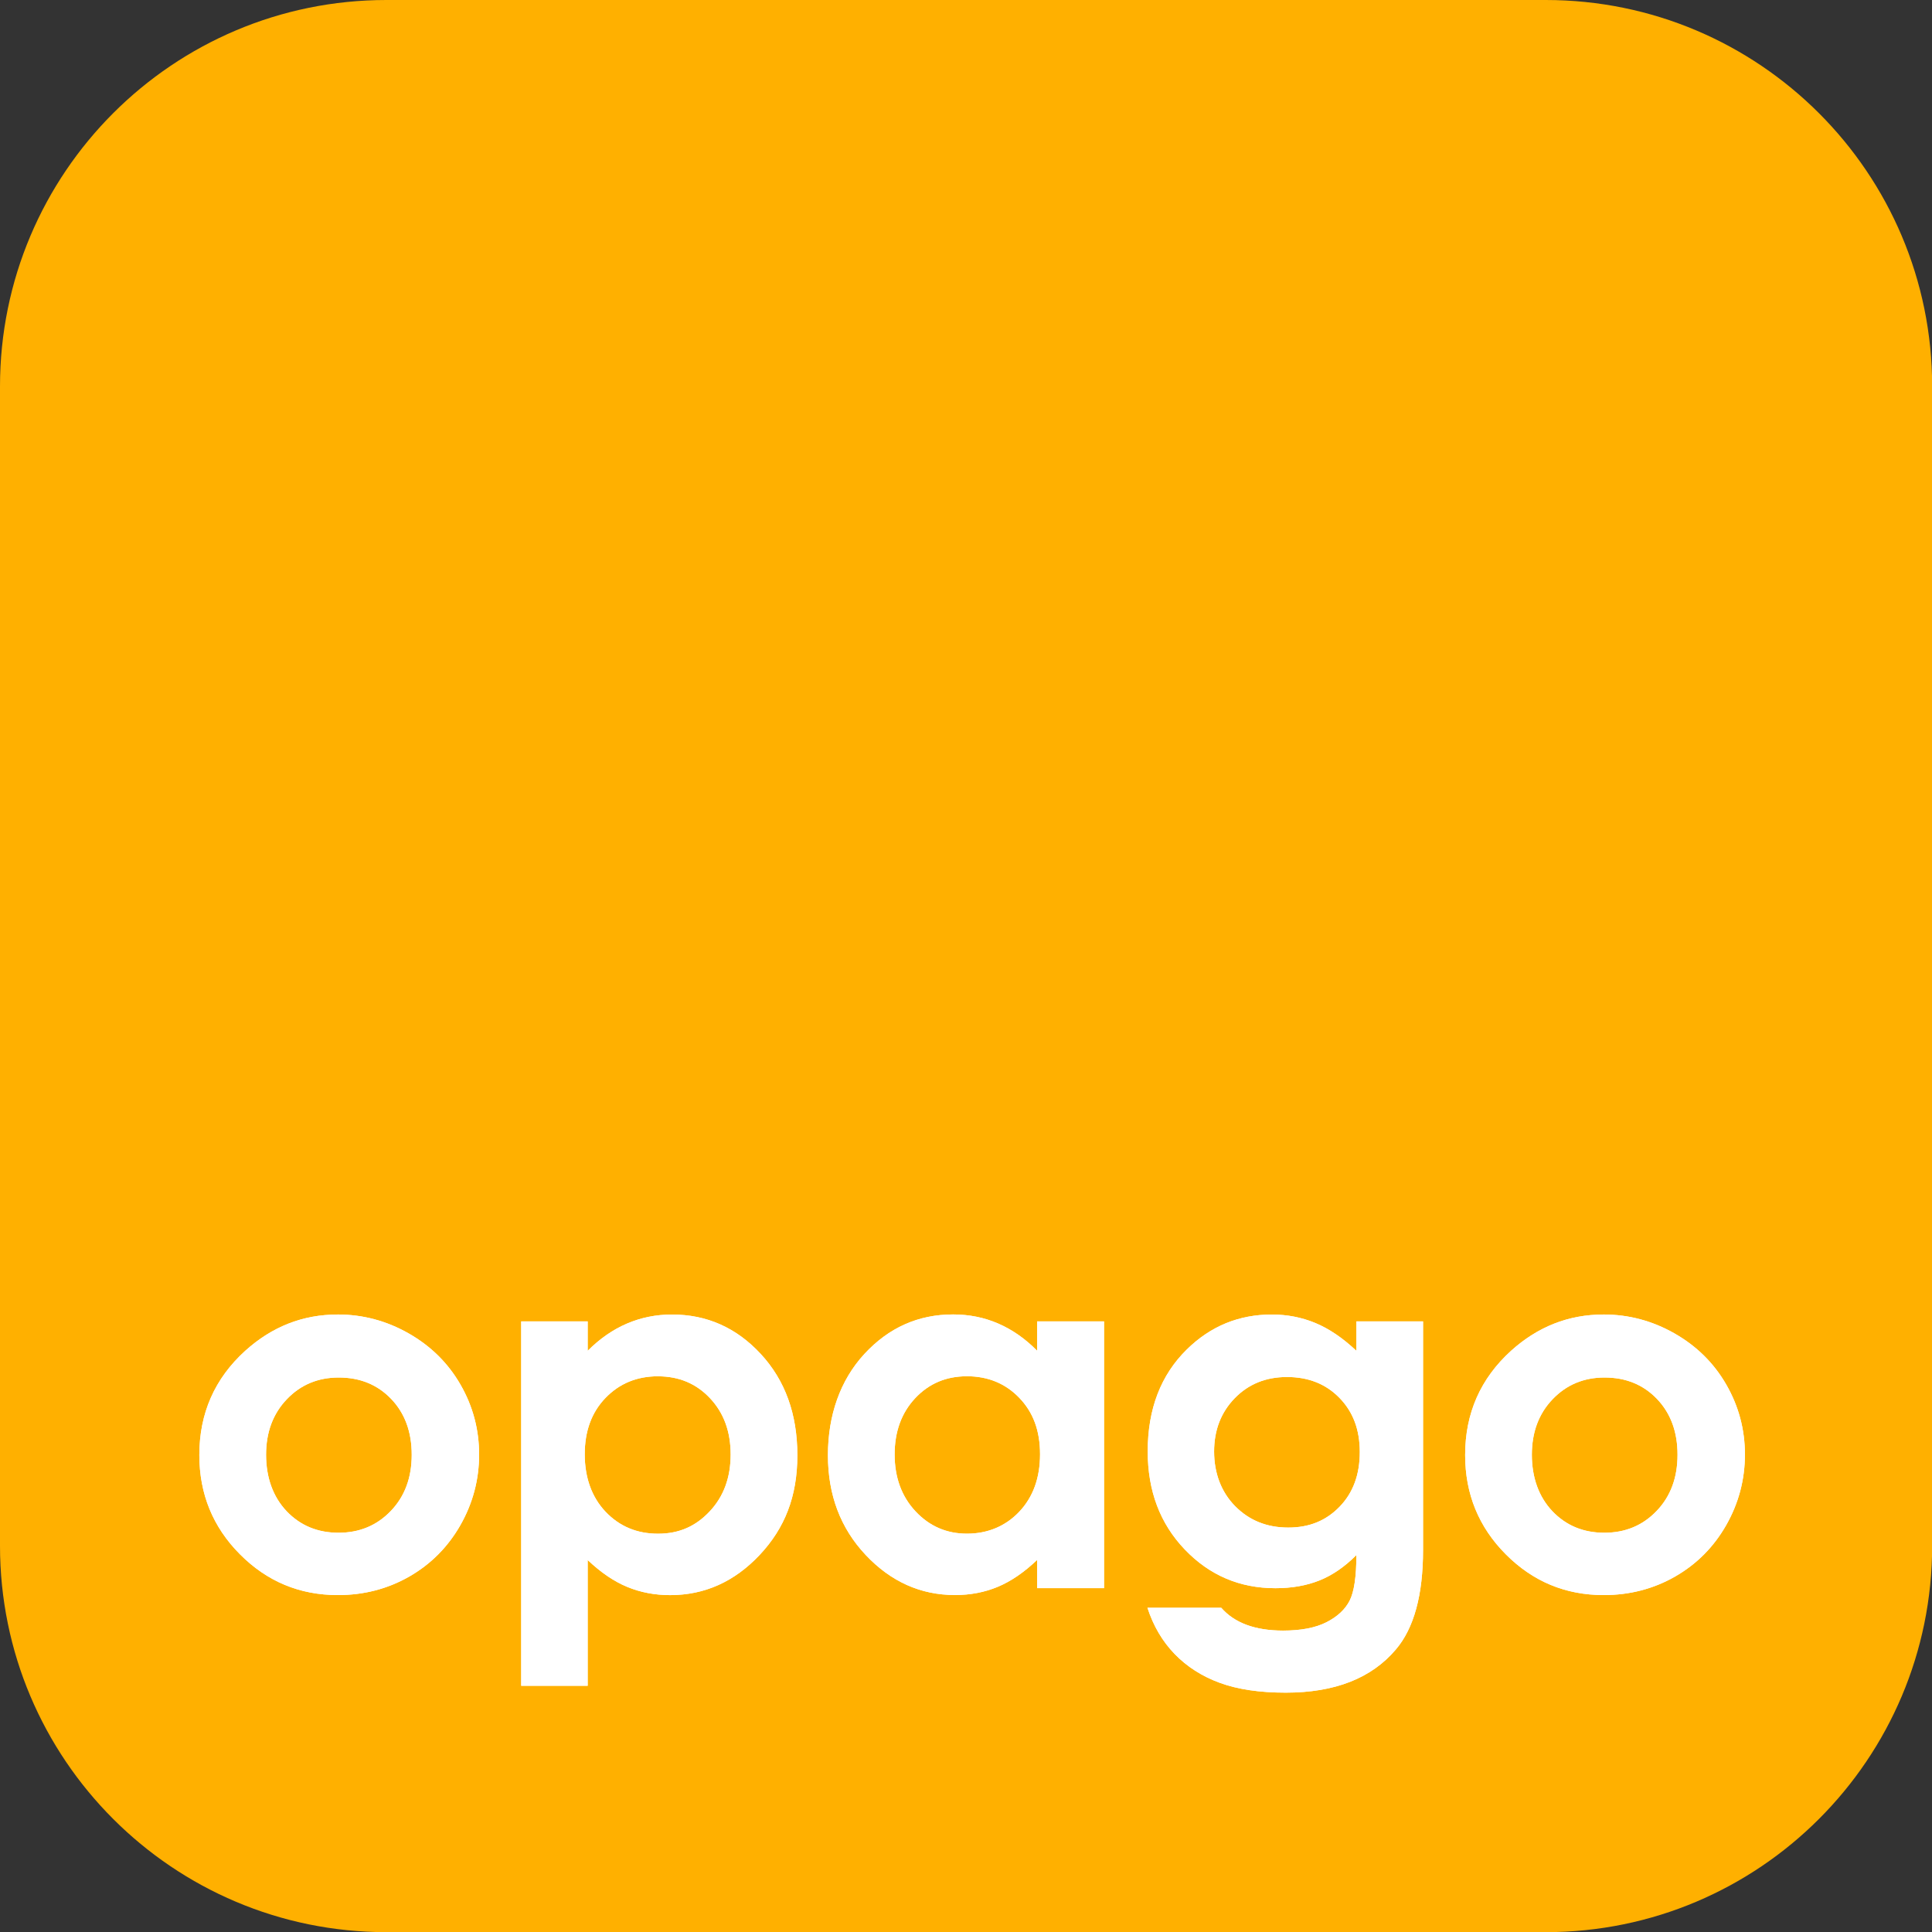 <?xml version="1.0" encoding="UTF-8" standalone="no"?>
<!DOCTYPE svg PUBLIC "-//W3C//DTD SVG 1.1//EN" "http://www.w3.org/Graphics/SVG/1.1/DTD/svg11.dtd">
<svg width="100%" height="100%" viewBox="0 0 3125 3125" version="1.1" xmlns="http://www.w3.org/2000/svg" xmlns:xlink="http://www.w3.org/1999/xlink" xml:space="preserve" xmlns:serif="http://www.serif.com/" style="fill-rule:evenodd;clip-rule:evenodd;stroke-linejoin:round;stroke-miterlimit:2;">
    <rect x="0" y="0" width="3125" height="3125" fill="#333333" stroke="none"/>
    <g transform="matrix(4.167,0,0,4.167,0,0)">
        <path d="M600,0L150,0C67.157,0 0,67.157 0,150L0,600C0,682.843 67.157,750 150,750L600,750C682.843,750 750,682.843 750,600L750,150C750,67.157 682.843,0 600,0Z" style="fill:rgb(255,176,0);fill-rule:nonzero;"/>
    </g>
    <g transform="matrix(4.167,0,0,4.167,322.431,2126.18)">
        <path d="M53.685,0C63.45,0 72.645,2.445 81.24,7.335C89.835,12.225 96.555,18.855 101.37,27.225C106.185,35.595 108.6,44.64 108.6,54.36C108.6,64.08 106.17,73.275 101.325,81.78C96.465,90.285 89.85,96.93 81.48,101.73C73.11,106.515 63.87,108.915 53.775,108.915C38.925,108.915 26.25,103.635 15.75,93.06C5.25,82.5 0,69.66 0,54.555C0,38.37 5.94,24.885 17.805,14.1C28.215,4.71 40.17,0.015 53.685,0.015L53.685,0ZM54.12,24.465C46.05,24.465 39.33,27.27 33.96,32.895C28.59,38.505 25.905,45.705 25.905,54.45C25.905,63.195 28.56,70.755 33.87,76.35C39.18,81.93 45.9,84.72 54.03,84.72C62.16,84.72 68.94,81.9 74.34,76.245C79.74,70.605 82.44,63.33 82.44,54.45C82.44,45.57 79.785,38.355 74.475,32.79C69.165,27.24 62.385,24.465 54.12,24.465Z" style="fill:white;fill-rule:nonzero;"/>
    </g>
    <g transform="matrix(4.167,0,0,4.167,322.431,2126.18)">
        <clipPath id="_clip1">
            <path d="M53.685,0C63.45,0 72.645,2.445 81.24,7.335C89.835,12.225 96.555,18.855 101.37,27.225C106.185,35.595 108.6,44.64 108.6,54.36C108.6,64.08 106.17,73.275 101.325,81.78C96.465,90.285 89.85,96.93 81.48,101.73C73.11,106.515 63.87,108.915 53.775,108.915C38.925,108.915 26.25,103.635 15.75,93.06C5.25,82.5 0,69.66 0,54.555C0,38.37 5.94,24.885 17.805,14.1C28.215,4.71 40.17,0.015 53.685,0.015L53.685,0ZM54.12,24.465C46.05,24.465 39.33,27.27 33.96,32.895C28.59,38.505 25.905,45.705 25.905,54.45C25.905,63.195 28.56,70.755 33.87,76.35C39.18,81.93 45.9,84.72 54.03,84.72C62.16,84.72 68.94,81.9 74.34,76.245C79.74,70.605 82.44,63.33 82.44,54.45C82.44,45.57 79.785,38.355 74.475,32.79C69.165,27.24 62.385,24.465 54.12,24.465Z"/>
        </clipPath>
        <g clip-path="url(#_clip1)">
            <path d="M53.685,0L53.685,-1L52.685,-1L52.685,0L53.685,0ZM101.325,81.78L102.193,82.276L102.194,82.275L101.325,81.78ZM81.48,101.73L81.976,102.598L81.977,102.598L81.48,101.73ZM15.75,93.06L16.46,92.355L16.459,92.355L15.75,93.06ZM17.805,14.1L17.135,13.357L17.132,13.36L17.805,14.1ZM53.685,0.015L53.685,1.015L54.685,1.015L54.685,0.015L53.685,0.015ZM33.96,32.895L34.682,33.586L34.683,33.586L33.96,32.895ZM33.87,76.35L33.145,77.038L33.146,77.039L33.87,76.35ZM74.34,76.245L73.618,75.553L73.617,75.554L74.34,76.245ZM74.475,32.79L75.198,32.1L75.198,32.099L74.475,32.79ZM53.685,1C63.275,1 72.299,3.399 80.745,8.204L81.735,6.466C72.991,1.491 63.625,-1 53.685,-1L53.685,1ZM80.745,8.204C89.19,13.009 95.78,19.513 100.503,27.724L102.237,26.726C97.33,18.197 90.48,11.441 81.735,6.466L80.745,8.204ZM100.503,27.724C105.231,35.941 107.6,44.814 107.6,54.36L109.6,54.36C109.6,44.466 107.139,35.249 102.237,26.726L100.503,27.724ZM107.6,54.36C107.6,63.906 105.215,72.931 100.456,81.285L102.194,82.275C107.125,73.619 109.6,64.254 109.6,54.36L107.6,54.36ZM100.457,81.284C95.684,89.636 89.196,96.152 80.983,100.863L81.977,102.598C90.504,97.708 97.246,90.934 102.193,82.276L100.457,81.284ZM80.984,100.862C72.772,105.557 63.704,107.915 53.775,107.915L53.775,109.915C64.036,109.915 73.448,107.474 81.976,102.598L80.984,100.862ZM53.775,107.915C39.192,107.915 26.772,102.742 16.46,92.355L15.04,93.765C25.728,104.528 38.658,109.915 53.775,109.915L53.775,107.915ZM16.459,92.355C6.148,81.985 1,69.4 1,54.555L-1,54.555C-1,69.92 4.352,83.015 15.041,93.765L16.459,92.355ZM1,54.555C1,38.649 6.823,25.434 18.478,14.84L17.132,13.36C5.057,24.336 -1,38.091 -1,54.555L1,54.555ZM18.475,14.843C28.709,5.611 40.428,1.015 53.685,1.015L53.685,-0.985C39.912,-0.985 27.721,3.809 17.135,13.357L18.475,14.843ZM54.685,0.015L54.685,0L52.685,0L52.685,0.015L54.685,0.015ZM54.12,23.465C45.789,23.465 38.804,26.373 33.237,32.204L34.683,33.586C39.856,28.167 46.311,25.465 54.12,25.465L54.12,23.465ZM33.238,32.204C27.666,38.024 24.905,45.483 24.905,54.45L26.905,54.45C26.905,45.927 29.514,38.986 34.682,33.586L33.238,32.204ZM24.905,54.45C24.905,63.401 27.626,71.224 33.145,77.038L34.595,75.662C29.494,70.286 26.905,62.989 26.905,54.45L24.905,54.45ZM33.146,77.039C38.656,82.83 45.643,85.72 54.03,85.72L54.03,83.72C46.157,83.72 39.704,81.03 34.594,75.661L33.146,77.039ZM54.03,85.72C62.42,85.72 69.465,82.798 75.063,76.936L73.617,75.554C68.415,81.002 61.9,83.72 54.03,83.72L54.03,85.72ZM75.062,76.937C80.666,71.084 83.44,63.549 83.44,54.45L81.44,54.45C81.44,63.111 78.814,70.126 73.618,75.553L75.062,76.937ZM83.44,54.45C83.44,45.355 80.713,37.879 75.198,32.1L73.752,33.48C78.857,38.831 81.44,45.785 81.44,54.45L83.44,54.45ZM75.198,32.099C69.684,26.336 62.635,23.465 54.12,23.465L54.12,25.465C62.135,25.465 68.646,28.144 73.752,33.481L75.198,32.099Z" style="fill:white;fill-rule:nonzero;"/>
        </g>
    </g>
    <g transform="matrix(4.167,0,0,4.167,843.056,2126.24)">
        <path d="M25.8,2.655L25.8,14.085C30.495,9.39 35.565,5.865 41.025,3.525C46.485,1.185 52.32,0 58.545,0C72.06,0 83.55,5.115 93,15.33C102.45,25.545 107.19,38.655 107.19,54.645C107.19,70.635 102.3,82.965 92.535,93.345C82.755,103.725 71.175,108.915 57.795,108.915C51.825,108.915 46.275,107.85 41.13,105.72C35.985,103.59 30.885,100.125 25.8,95.295L25.8,144.12L0,144.12L0,2.67L25.8,2.67L25.8,2.655ZM53.115,23.97C44.925,23.97 38.145,26.76 32.745,32.34C27.345,37.92 24.66,45.225 24.66,54.24C24.66,63.255 27.36,70.89 32.745,76.56C38.145,82.245 44.925,85.08 53.115,85.08C61.305,85.08 67.725,82.2 73.155,76.425C78.585,70.65 81.3,63.285 81.3,54.345C81.3,45.405 78.63,38.175 73.305,32.505C67.98,26.82 61.245,23.985 53.13,23.985L53.115,23.97Z" style="fill:white;fill-rule:nonzero;"/>
    </g>
    <g transform="matrix(4.167,0,0,4.167,843.056,2126.24)">
        <clipPath id="_clip2">
            <path d="M25.8,2.655L25.8,14.085C30.495,9.39 35.565,5.865 41.025,3.525C46.485,1.185 52.32,0 58.545,0C72.06,0 83.55,5.115 93,15.33C102.45,25.545 107.19,38.655 107.19,54.645C107.19,70.635 102.3,82.965 92.535,93.345C82.755,103.725 71.175,108.915 57.795,108.915C51.825,108.915 46.275,107.85 41.13,105.72C35.985,103.59 30.885,100.125 25.8,95.295L25.8,144.12L0,144.12L0,2.67L25.8,2.67L25.8,2.655ZM53.115,23.97C44.925,23.97 38.145,26.76 32.745,32.34C27.345,37.92 24.66,45.225 24.66,54.24C24.66,63.255 27.36,70.89 32.745,76.56C38.145,82.245 44.925,85.08 53.115,85.08C61.305,85.08 67.725,82.2 73.155,76.425C78.585,70.65 81.3,63.285 81.3,54.345C81.3,45.405 78.63,38.175 73.305,32.505C67.98,26.82 61.245,23.985 53.13,23.985L53.115,23.97Z"/>
        </clipPath>
        <g clip-path="url(#_clip2)">
            <path d="M25.8,14.085L24.8,14.085L24.8,16.499L26.507,14.792L25.8,14.085ZM92.535,93.345L93.263,94.031L93.263,94.03L92.535,93.345ZM25.8,95.295L26.489,94.57L24.8,92.966L24.8,95.295L25.8,95.295ZM25.8,144.12L25.8,145.12L26.8,145.12L26.8,144.12L25.8,144.12ZM0,144.12L-1,144.12L-1,145.12L0,145.12L0,144.12ZM0,2.67L0,1.67L-1,1.67L-1,2.67L0,2.67ZM25.8,2.67L25.8,3.67L26.8,3.67L26.8,2.67L25.8,2.67ZM53.115,23.97L53.823,23.264L53.53,22.97L53.115,22.97L53.115,23.97ZM32.745,76.56L32.02,77.249L32.02,77.249L32.745,76.56ZM73.305,32.505L72.575,33.189L72.576,33.19L73.305,32.505ZM53.13,23.985L52.422,24.692L52.715,24.985L53.13,24.985L53.13,23.985ZM24.8,2.655L24.8,14.085L26.8,14.085L26.8,2.655L24.8,2.655ZM26.507,14.792C31.124,10.176 36.09,6.728 41.419,4.444L40.631,2.606C35.04,5.002 29.866,8.604 25.093,13.378L26.507,14.792ZM41.419,4.444C46.75,2.159 52.451,1 58.545,1L58.545,-1C52.189,-1 46.22,0.211 40.631,2.606L41.419,4.444ZM58.545,1C71.772,1 82.999,5.992 92.266,16.009L93.734,14.651C84.101,4.238 72.348,-1 58.545,-1L58.545,1ZM92.266,16.009C101.52,26.012 106.19,38.867 106.19,54.645L108.19,54.645C108.19,38.443 103.38,25.078 93.734,14.651L92.266,16.009ZM106.19,54.645C106.19,70.397 101.386,82.477 91.807,92.66L93.263,94.03C103.214,83.453 108.19,70.873 108.19,54.645L106.19,54.645ZM91.807,92.659C82.202,102.854 70.88,107.915 57.795,107.915L57.795,109.915C71.47,109.915 83.308,104.597 93.263,94.031L91.807,92.659ZM57.795,107.915C51.947,107.915 46.528,106.872 41.513,104.796L40.747,106.644C46.022,108.828 51.703,109.915 57.795,109.915L57.795,107.915ZM41.513,104.796C36.506,102.723 31.507,99.336 26.489,94.57L25.111,96.02C30.263,100.914 35.464,104.457 40.747,106.644L41.513,104.796ZM24.8,95.295L24.8,144.12L26.8,144.12L26.8,95.295L24.8,95.295ZM25.8,143.12L0,143.12L0,145.12L25.8,145.12L25.8,143.12ZM1,144.12L1,2.67L-1,2.67L-1,144.12L1,144.12ZM0,3.67L25.8,3.67L25.8,1.67L0,1.67L0,3.67ZM26.8,2.67L26.8,2.655L24.8,2.655L24.8,2.67L26.8,2.67ZM53.115,22.97C44.67,22.97 37.626,25.859 32.026,31.645L33.464,33.036C38.664,27.661 45.18,24.97 53.115,24.97L53.115,22.97ZM32.026,31.645C26.416,37.442 23.66,45.012 23.66,54.24L25.66,54.24C25.66,45.438 28.274,38.398 33.464,33.036L32.026,31.645ZM23.66,54.24C23.66,63.46 26.426,71.359 32.02,77.249L33.47,75.871C28.294,70.421 25.66,63.05 25.66,54.24L23.66,54.24ZM32.02,77.249C37.618,83.142 44.665,86.08 53.115,86.08L53.115,84.08C45.185,84.08 38.672,81.348 33.47,75.871L32.02,77.249ZM53.115,86.08C61.585,86.08 68.268,83.083 73.884,77.11L72.426,75.74C67.182,81.317 61.025,84.08 53.115,84.08L53.115,86.08ZM73.884,77.11C79.511,71.125 82.3,63.504 82.3,54.345L80.3,54.345C80.3,63.066 77.659,70.175 72.426,75.74L73.884,77.11ZM82.3,54.345C82.3,45.188 79.557,37.702 74.034,31.821L72.576,33.19C77.703,38.649 80.3,45.622 80.3,54.345L82.3,54.345ZM74.035,31.821C68.511,25.924 61.507,22.985 53.13,22.985L53.13,24.985C60.983,24.985 67.449,27.716 72.575,33.189L74.035,31.821ZM53.838,23.279L53.823,23.264L52.407,24.677L52.422,24.692L53.838,23.279Z" style="fill:white;fill-rule:nonzero;"/>
        </g>
    </g>
    <g transform="matrix(4.167,0,0,4.167,1339.18,2126.11)">
        <path d="M81.195,2.685L107.175,2.685L107.175,106.245L81.195,106.245L81.195,95.295C76.125,100.125 71.04,103.59 65.94,105.72C60.84,107.85 55.305,108.915 49.35,108.915C35.97,108.915 24.405,103.725 14.64,93.345C4.875,82.965 0,70.065 0,54.645C0,39.225 4.725,25.545 14.16,15.33C23.61,5.115 35.07,0 48.585,0C54.795,0 60.63,1.17 66.075,3.525C71.52,5.88 76.56,9.39 81.195,14.085L81.195,2.655L81.195,2.685ZM53.88,24C45.84,24 39.18,26.835 33.855,32.52C28.545,38.205 25.89,45.48 25.89,54.36C25.89,63.24 28.59,70.665 34.005,76.44C39.42,82.215 46.065,85.095 53.97,85.095C61.875,85.095 68.895,82.26 74.265,76.575C79.635,70.89 82.335,63.45 82.335,54.255C82.335,45.06 79.65,37.95 74.265,32.355C68.895,26.775 62.085,23.985 53.865,23.985L53.88,24Z" style="fill:white;fill-rule:nonzero;"/>
    </g>
    <g transform="matrix(4.167,0,0,4.167,1339.18,2126.11)">
        <clipPath id="_clip3">
            <path d="M81.195,2.685L107.175,2.685L107.175,106.245L81.195,106.245L81.195,95.295C76.125,100.125 71.04,103.59 65.94,105.72C60.84,107.85 55.305,108.915 49.35,108.915C35.97,108.915 24.405,103.725 14.64,93.345C4.875,82.965 0,70.065 0,54.645C0,39.225 4.725,25.545 14.16,15.33C23.61,5.115 35.07,0 48.585,0C54.795,0 60.63,1.17 66.075,3.525C71.52,5.88 76.56,9.39 81.195,14.085L81.195,2.655L81.195,2.685ZM53.88,24C45.84,24 39.18,26.835 33.855,32.52C28.545,38.205 25.89,45.48 25.89,54.36C25.89,63.24 28.59,70.665 34.005,76.44C39.42,82.215 46.065,85.095 53.97,85.095C61.875,85.095 68.895,82.26 74.265,76.575C79.635,70.89 82.335,63.45 82.335,54.255C82.335,45.06 79.65,37.95 74.265,32.355C68.895,26.775 62.085,23.985 53.865,23.985L53.88,24Z"/>
        </clipPath>
        <g clip-path="url(#_clip3)">
            <path d="M81.195,2.685L80.195,2.685L80.195,3.685L81.195,3.685L81.195,2.685ZM107.175,2.685L108.175,2.685L108.175,1.685L107.175,1.685L107.175,2.685ZM107.175,106.245L107.175,107.245L108.175,107.245L108.175,106.245L107.175,106.245ZM81.195,106.245L80.195,106.245L80.195,107.245L81.195,107.245L81.195,106.245ZM81.195,95.295L82.195,95.295L82.195,92.961L80.505,94.571L81.195,95.295ZM14.16,15.33L13.426,14.651L13.425,14.652L14.16,15.33ZM81.195,14.085L80.483,14.788L82.195,16.521L82.195,14.085L81.195,14.085ZM53.88,24L53.88,25L56.299,25L54.586,23.292L53.88,24ZM33.855,32.52L33.125,31.836L33.124,31.837L33.855,32.52ZM74.265,32.355L73.544,33.048L73.545,33.048L74.265,32.355ZM53.865,23.985L53.865,22.985L51.446,22.985L53.159,24.693L53.865,23.985ZM81.195,3.685L107.175,3.685L107.175,1.685L81.195,1.685L81.195,3.685ZM106.175,2.685L106.175,106.245L108.175,106.245L108.175,2.685L106.175,2.685ZM107.175,105.245L81.195,105.245L81.195,107.245L107.175,107.245L107.175,105.245ZM82.195,106.245L82.195,95.295L80.195,95.295L80.195,106.245L82.195,106.245ZM80.505,94.571C75.502,99.337 70.517,102.725 65.555,104.797L66.325,106.643C71.563,104.455 76.748,100.913 81.885,96.019L80.505,94.571ZM65.555,104.797C60.586,106.872 55.183,107.915 49.35,107.915L49.35,109.915C55.427,109.915 61.094,108.828 66.325,106.643L65.555,104.797ZM49.35,107.915C36.265,107.915 24.958,102.854 15.368,92.66L13.912,94.03C23.852,104.596 35.675,109.915 49.35,109.915L49.35,107.915ZM15.368,92.66C5.793,82.482 1,69.834 1,54.645L-1,54.645C-1,70.296 3.957,83.449 13.912,94.03L15.368,92.66ZM1,54.645C1,39.431 5.659,26.008 14.895,16.009L13.425,14.652C3.791,25.082 -1,39.019 -1,54.645L1,54.645ZM14.894,16.009C24.162,5.991 35.359,1 48.585,1L48.585,-1C34.781,-1 23.058,4.239 13.426,14.651L14.894,16.009ZM48.585,1C54.666,1 60.365,2.145 65.678,4.443L66.472,2.607C60.895,0.195 54.924,-1 48.585,-1L48.585,1ZM65.678,4.443C70.994,6.742 75.929,10.175 80.483,14.788L81.907,13.383C77.191,8.605 72.046,5.018 66.472,2.607L65.678,4.443ZM82.195,14.085L82.195,2.655L80.195,2.655L80.195,14.085L82.195,14.085ZM80.195,2.655L80.195,2.685L82.195,2.685L82.195,2.655L80.195,2.655ZM53.88,23C45.573,23 38.646,25.943 33.125,31.836L34.585,33.204C39.714,27.728 46.107,25 53.88,25L53.88,23ZM33.124,31.837C27.617,37.734 24.89,45.265 24.89,54.36L26.89,54.36C26.89,45.695 29.473,38.676 34.586,33.203L33.124,31.837ZM24.89,54.36C24.89,63.457 27.663,71.138 33.276,77.124L34.734,75.756C29.517,70.192 26.89,63.023 26.89,54.36L24.89,54.36ZM33.276,77.124C38.879,83.1 45.788,86.095 53.97,86.095L53.97,84.095C46.342,84.095 39.961,81.33 34.734,75.756L33.276,77.124ZM53.97,86.095C62.131,86.095 69.42,83.16 74.992,77.262L73.538,75.888C68.37,81.36 61.619,84.095 53.97,84.095L53.97,86.095ZM74.992,77.262C80.567,71.36 83.335,63.659 83.335,54.255L81.335,54.255C81.335,63.241 78.703,70.42 73.538,75.888L74.992,77.262ZM83.335,54.255C83.335,44.843 80.577,37.471 74.985,31.662L73.545,33.048C78.723,38.429 81.335,45.277 81.335,54.255L83.335,54.255ZM74.986,31.662C69.414,25.872 62.338,22.985 53.865,22.985L53.865,24.985C61.832,24.985 68.376,27.678 73.544,33.048L74.986,31.662ZM53.159,24.693L53.174,24.708L54.586,23.292L54.571,23.277L53.159,24.693Z" style="fill:white;fill-rule:nonzero;"/>
        </g>
    </g>
    <g transform="matrix(4.167,0,0,4.167,1855.99,2126.24)">
        <path d="M81.09,2.655L106.98,2.655L106.98,91.365C106.98,108.885 103.455,121.77 96.42,130.02C86.97,141.195 72.72,146.775 53.685,146.775C43.53,146.775 34.995,145.5 28.08,142.965C21.165,140.43 15.33,136.695 10.56,131.775C5.805,126.855 2.28,120.87 0,113.835L28.65,113.835C31.185,116.745 34.455,118.965 38.46,120.45C42.45,121.935 47.19,122.685 52.635,122.685C59.61,122.685 65.235,121.605 69.48,119.445C73.725,117.285 76.725,114.495 78.48,111.075C80.22,107.655 81.105,101.745 81.105,93.375C76.53,97.95 71.745,101.235 66.735,103.23C61.725,105.225 56.04,106.23 49.695,106.23C35.79,106.23 24.06,101.22 14.475,91.185C4.89,81.165 0.105,68.475 0.105,53.115C0.105,36.675 5.175,23.475 15.33,13.515C24.525,4.5 35.505,0 48.27,0C54.24,0 59.865,1.095 65.16,3.285C70.455,5.475 75.78,9.075 81.105,14.085L81.105,2.655L81.09,2.655ZM54.15,24.255C45.96,24.255 39.21,27 33.87,32.49C28.545,37.98 25.875,44.88 25.875,53.19C25.875,61.5 28.605,68.895 34.065,74.415C39.525,79.935 46.38,82.695 54.63,82.695C62.88,82.695 69.345,79.995 74.58,74.61C79.815,69.21 82.425,62.145 82.425,53.385C82.425,44.625 79.785,37.74 74.52,32.34C69.255,26.94 62.46,24.255 54.15,24.255Z" style="fill:white;fill-rule:nonzero;"/>
    </g>
    <g transform="matrix(4.167,0,0,4.167,1855.99,2126.24)">
        <clipPath id="_clip4">
            <path d="M81.09,2.655L106.98,2.655L106.98,91.365C106.98,108.885 103.455,121.77 96.42,130.02C86.97,141.195 72.72,146.775 53.685,146.775C43.53,146.775 34.995,145.5 28.08,142.965C21.165,140.43 15.33,136.695 10.56,131.775C5.805,126.855 2.28,120.87 0,113.835L28.65,113.835C31.185,116.745 34.455,118.965 38.46,120.45C42.45,121.935 47.19,122.685 52.635,122.685C59.61,122.685 65.235,121.605 69.48,119.445C73.725,117.285 76.725,114.495 78.48,111.075C80.22,107.655 81.105,101.745 81.105,93.375C76.53,97.95 71.745,101.235 66.735,103.23C61.725,105.225 56.04,106.23 49.695,106.23C35.79,106.23 24.06,101.22 14.475,91.185C4.89,81.165 0.105,68.475 0.105,53.115C0.105,36.675 5.175,23.475 15.33,13.515C24.525,4.5 35.505,0 48.27,0C54.24,0 59.865,1.095 65.16,3.285C70.455,5.475 75.78,9.075 81.105,14.085L81.105,2.655L81.09,2.655ZM54.15,24.255C45.96,24.255 39.21,27 33.87,32.49C28.545,37.98 25.875,44.88 25.875,53.19C25.875,61.5 28.605,68.895 34.065,74.415C39.525,79.935 46.38,82.695 54.63,82.695C62.88,82.695 69.345,79.995 74.58,74.61C79.815,69.21 82.425,62.145 82.425,53.385C82.425,44.625 79.785,37.74 74.52,32.34C69.255,26.94 62.46,24.255 54.15,24.255Z"/>
        </clipPath>
        <g clip-path="url(#_clip4)">
            <path d="M106.98,2.655L107.98,2.655L107.98,1.655L106.98,1.655L106.98,2.655ZM96.42,130.02L95.659,129.372L95.656,129.375L96.42,130.02ZM10.56,131.775L9.841,132.47L9.842,132.471L10.56,131.775ZM0,113.835L0,112.835L-1.375,112.835L-0.951,114.144L0,113.835ZM28.65,113.835L29.404,113.179L29.105,112.835L28.65,112.835L28.65,113.835ZM38.46,120.45L38.809,119.513L38.808,119.513L38.46,120.45ZM78.48,111.075L79.37,111.532L79.371,111.529L78.48,111.075ZM81.105,93.375L82.105,93.375L82.105,90.961L80.398,92.668L81.105,93.375ZM14.475,91.185L15.198,90.495L15.198,90.494L14.475,91.185ZM15.33,13.515L14.63,12.801L14.63,12.801L15.33,13.515ZM81.105,14.085L80.42,14.814L82.105,16.399L82.105,14.085L81.105,14.085ZM81.105,2.655L82.105,2.655L82.105,1.655L81.105,1.655L81.105,2.655ZM33.87,32.49L33.153,31.793L33.152,31.794L33.87,32.49ZM74.58,74.61L75.297,75.307L75.298,75.306L74.58,74.61ZM81.09,3.655L106.98,3.655L106.98,1.655L81.09,1.655L81.09,3.655ZM105.98,2.655L105.98,91.365L107.98,91.365L107.98,2.655L105.98,2.655ZM105.98,91.365C105.98,108.784 102.47,121.385 95.659,129.372L97.181,130.669C104.44,122.156 107.98,108.986 107.98,91.365L105.98,91.365ZM95.656,129.375C86.45,140.261 72.521,145.775 53.685,145.775L53.685,147.775C72.919,147.775 87.49,142.13 97.184,130.666L95.656,129.375ZM53.685,145.775C43.607,145.775 35.196,144.509 28.424,142.026L27.736,143.904C34.794,146.492 43.453,147.775 53.685,147.775L53.685,145.775ZM28.424,142.026C21.641,139.54 15.936,135.884 11.278,131.079L9.842,132.471C14.724,137.507 20.689,141.321 27.736,143.904L28.424,142.026ZM11.279,131.08C6.638,126.278 3.188,120.429 0.951,113.527L-0.951,114.144C1.372,121.312 4.972,127.432 9.841,132.47L11.279,131.08ZM0,114.835L28.65,114.835L28.65,112.835L0,112.835L0,114.835ZM27.896,114.492C30.55,117.539 33.964,119.85 38.112,121.388L38.808,119.513C34.946,118.081 31.82,115.952 29.404,113.179L27.896,114.492ZM38.111,121.388C42.239,122.924 47.102,123.685 52.635,123.685L52.635,121.685C47.278,121.685 42.661,120.947 38.809,119.513L38.111,121.388ZM52.635,123.685C59.699,123.685 65.498,122.594 69.934,120.337L69.027,118.554C64.972,120.617 59.521,121.685 52.635,121.685L52.635,123.685ZM69.934,120.337C74.321,118.104 77.498,115.18 79.37,111.532L77.59,110.619C75.952,113.811 73.129,116.466 69.027,118.554L69.934,120.337ZM79.371,111.529C81.227,107.881 82.105,101.761 82.105,93.375L80.105,93.375C80.105,101.73 79.213,107.43 77.589,110.622L79.371,111.529ZM80.398,92.668C75.9,97.166 71.226,100.366 66.365,102.301L67.105,104.159C72.264,102.105 77.16,98.734 81.812,94.082L80.398,92.668ZM66.365,102.301C61.491,104.242 55.935,105.23 49.695,105.23L49.695,107.23C56.146,107.23 61.959,106.209 67.105,104.159L66.365,102.301ZM49.695,105.23C36.063,105.23 24.594,100.332 15.198,90.495L13.752,91.876C23.526,102.109 35.518,107.23 49.695,107.23L49.695,105.23ZM15.198,90.494C5.811,80.681 1.105,68.248 1.105,53.115L-0.895,53.115C-0.895,68.702 3.969,81.65 13.752,91.877L15.198,90.494ZM1.105,53.115C1.105,36.898 6.097,23.971 16.03,14.229L14.63,12.801C4.253,22.979 -0.895,36.453 -0.895,53.115L1.105,53.115ZM16.03,14.229C25.04,5.396 35.769,1 48.27,1L48.27,-1C35.241,-1 24.01,3.605 14.63,12.801L16.03,14.229ZM48.27,1C54.114,1 59.609,2.072 64.778,4.209L65.542,2.361C60.121,0.119 54.366,-1 48.27,-1L48.27,1ZM64.778,4.209C69.935,6.343 75.161,9.866 80.42,14.814L81.79,13.357C76.399,8.285 70.975,4.608 65.542,2.361L64.778,4.209ZM82.105,14.085L82.105,2.655L80.105,2.655L80.105,14.085L82.105,14.085ZM81.105,1.655L81.09,1.655L81.09,3.655L81.105,3.655L81.105,1.655ZM54.15,23.255C45.71,23.255 38.695,26.096 33.153,31.793L34.587,33.188C39.725,27.905 46.21,25.255 54.15,25.255L54.15,23.255ZM33.152,31.794C27.63,37.487 24.875,44.644 24.875,53.19L26.875,53.19C26.875,45.116 29.46,38.474 34.588,33.187L33.152,31.794ZM24.875,53.19C24.875,61.726 27.684,69.386 33.354,75.119L34.776,73.712C29.526,68.405 26.875,61.275 26.875,53.19L24.875,53.19ZM33.354,75.119C39.015,80.841 46.131,83.695 54.63,83.695L54.63,81.695C46.629,81.695 40.035,79.029 34.776,73.712L33.354,75.119ZM54.63,83.695C63.132,83.695 69.862,80.898 75.297,75.307L73.863,73.913C68.828,79.092 62.628,81.695 54.63,81.695L54.63,83.695ZM75.298,75.306C80.744,69.689 83.425,62.359 83.425,53.385L81.425,53.385C81.425,61.932 78.886,68.732 73.862,73.914L75.298,75.306ZM83.425,53.385C83.425,44.402 80.708,37.254 75.236,31.642L73.804,33.038C78.862,38.226 81.425,44.849 81.425,53.385L83.425,53.385ZM75.236,31.642C69.762,26.027 62.698,23.255 54.15,23.255L54.15,25.255C62.222,25.255 68.748,27.853 73.804,33.038L75.236,31.642Z" style="fill:white;fill-rule:nonzero;"/>
        </g>
    </g>
    <g transform="matrix(4.167,0,0,4.167,2369.87,2126.18)">
        <path d="M53.685,0C63.45,0 72.645,2.445 81.24,7.335C89.835,12.225 96.555,18.855 101.37,27.225C106.185,35.595 108.6,44.64 108.6,54.36C108.6,64.08 106.17,73.275 101.325,81.78C96.48,90.285 89.85,96.93 81.48,101.73C73.11,106.515 63.87,108.915 53.775,108.915C38.925,108.915 26.25,103.635 15.75,93.06C5.25,82.5 0,69.66 0,54.555C0,38.37 5.94,24.885 17.805,14.1C28.215,4.71 40.17,0.015 53.685,0.015L53.685,0ZM54.12,24.465C46.05,24.465 39.33,27.27 33.945,32.895C28.575,38.505 25.89,45.705 25.89,54.45C25.89,63.195 28.545,70.755 33.855,76.35C39.165,81.93 45.885,84.72 54.03,84.72C62.175,84.72 68.94,81.9 74.34,76.245C79.74,70.605 82.44,63.33 82.44,54.45C82.44,45.57 79.785,38.355 74.475,32.79C69.165,27.24 62.385,24.465 54.12,24.465Z" style="fill:white;fill-rule:nonzero;"/>
    </g>
    <g transform="matrix(4.167,0,0,4.167,2369.87,2126.18)">
        <clipPath id="_clip5">
            <path d="M53.685,0C63.45,0 72.645,2.445 81.24,7.335C89.835,12.225 96.555,18.855 101.37,27.225C106.185,35.595 108.6,44.64 108.6,54.36C108.6,64.08 106.17,73.275 101.325,81.78C96.48,90.285 89.85,96.93 81.48,101.73C73.11,106.515 63.87,108.915 53.775,108.915C38.925,108.915 26.25,103.635 15.75,93.06C5.25,82.5 0,69.66 0,54.555C0,38.37 5.94,24.885 17.805,14.1C28.215,4.71 40.17,0.015 53.685,0.015L53.685,0ZM54.12,24.465C46.05,24.465 39.33,27.27 33.945,32.895C28.575,38.505 25.89,45.705 25.89,54.45C25.89,63.195 28.545,70.755 33.855,76.35C39.165,81.93 45.885,84.72 54.03,84.72C62.175,84.72 68.94,81.9 74.34,76.245C79.74,70.605 82.44,63.33 82.44,54.45C82.44,45.57 79.785,38.355 74.475,32.79C69.165,27.24 62.385,24.465 54.12,24.465Z"/>
        </clipPath>
        <g clip-path="url(#_clip5)">
            <path d="M53.685,0L53.685,-1L52.685,-1L52.685,0L53.685,0ZM81.48,101.73L81.976,102.598L81.977,102.598L81.48,101.73ZM15.75,93.06L16.46,92.355L16.459,92.355L15.75,93.06ZM17.805,14.1L17.135,13.357L17.132,13.36L17.805,14.1ZM53.685,0.015L53.685,1.015L54.685,1.015L54.685,0.015L53.685,0.015ZM33.945,32.895L33.223,32.203L33.223,32.204L33.945,32.895ZM33.855,76.35L33.13,77.038L33.131,77.039L33.855,76.35ZM74.34,76.245L73.618,75.553L73.617,75.554L74.34,76.245ZM74.475,32.79L75.198,32.1L75.198,32.099L74.475,32.79ZM53.685,1C63.275,1 72.299,3.399 80.745,8.204L81.735,6.466C72.991,1.491 63.625,-1 53.685,-1L53.685,1ZM80.745,8.204C89.19,13.009 95.78,19.513 100.503,27.724L102.237,26.726C97.33,18.197 90.48,11.441 81.735,6.466L80.745,8.204ZM100.503,27.724C105.231,35.941 107.6,44.814 107.6,54.36L109.6,54.36C109.6,44.466 107.139,35.249 102.237,26.726L100.503,27.724ZM107.6,54.36C107.6,63.906 105.215,72.931 100.456,81.285L102.194,82.275C107.125,73.619 109.6,64.254 109.6,54.36L107.6,54.36ZM100.456,81.285C95.699,89.636 89.197,96.152 80.983,100.863L81.977,102.598C90.503,97.708 97.261,90.934 102.194,82.275L100.456,81.285ZM80.984,100.862C72.772,105.557 63.704,107.915 53.775,107.915L53.775,109.915C64.036,109.915 73.448,107.474 81.976,102.598L80.984,100.862ZM53.775,107.915C39.192,107.915 26.772,102.742 16.46,92.355L15.04,93.765C25.728,104.528 38.658,109.915 53.775,109.915L53.775,107.915ZM16.459,92.355C6.148,81.985 1,69.4 1,54.555L-1,54.555C-1,69.92 4.352,83.015 15.041,93.765L16.459,92.355ZM1,54.555C1,38.649 6.823,25.434 18.478,14.84L17.132,13.36C5.057,24.336 -1,38.091 -1,54.555L1,54.555ZM18.475,14.843C28.709,5.611 40.428,1.015 53.685,1.015L53.685,-0.985C39.912,-0.985 27.721,3.809 17.135,13.357L18.475,14.843ZM54.685,0.015L54.685,0L52.685,0L52.685,0.015L54.685,0.015ZM54.12,23.465C45.789,23.465 38.804,26.373 33.223,32.203L34.667,33.587C39.856,28.167 46.311,25.465 54.12,25.465L54.12,23.465ZM33.223,32.204C27.651,38.024 24.89,45.483 24.89,54.45L26.89,54.45C26.89,45.927 29.499,38.986 34.667,33.586L33.223,32.204ZM24.89,54.45C24.89,63.401 27.611,71.224 33.13,77.038L34.58,75.662C29.479,70.286 26.89,62.989 26.89,54.45L24.89,54.45ZM33.131,77.039C38.641,82.83 45.629,85.72 54.03,85.72L54.03,83.72C46.142,83.72 39.689,81.03 34.579,75.661L33.131,77.039ZM54.03,85.72C62.435,85.72 69.466,82.798 75.063,76.936L73.617,75.554C68.414,81.002 61.915,83.72 54.03,83.72L54.03,85.72ZM75.062,76.937C80.666,71.084 83.44,63.549 83.44,54.45L81.44,54.45C81.44,63.111 78.814,70.126 73.618,75.553L75.062,76.937ZM83.44,54.45C83.44,45.355 80.713,37.879 75.198,32.1L73.752,33.48C78.857,38.831 81.44,45.785 81.44,54.45L83.44,54.45ZM75.198,32.099C69.684,26.336 62.635,23.465 54.12,23.465L54.12,25.465C62.135,25.465 68.646,28.144 73.752,33.481L75.198,32.099Z" style="fill:white;fill-rule:nonzero;"/>
        </g>
    </g>
</svg>
